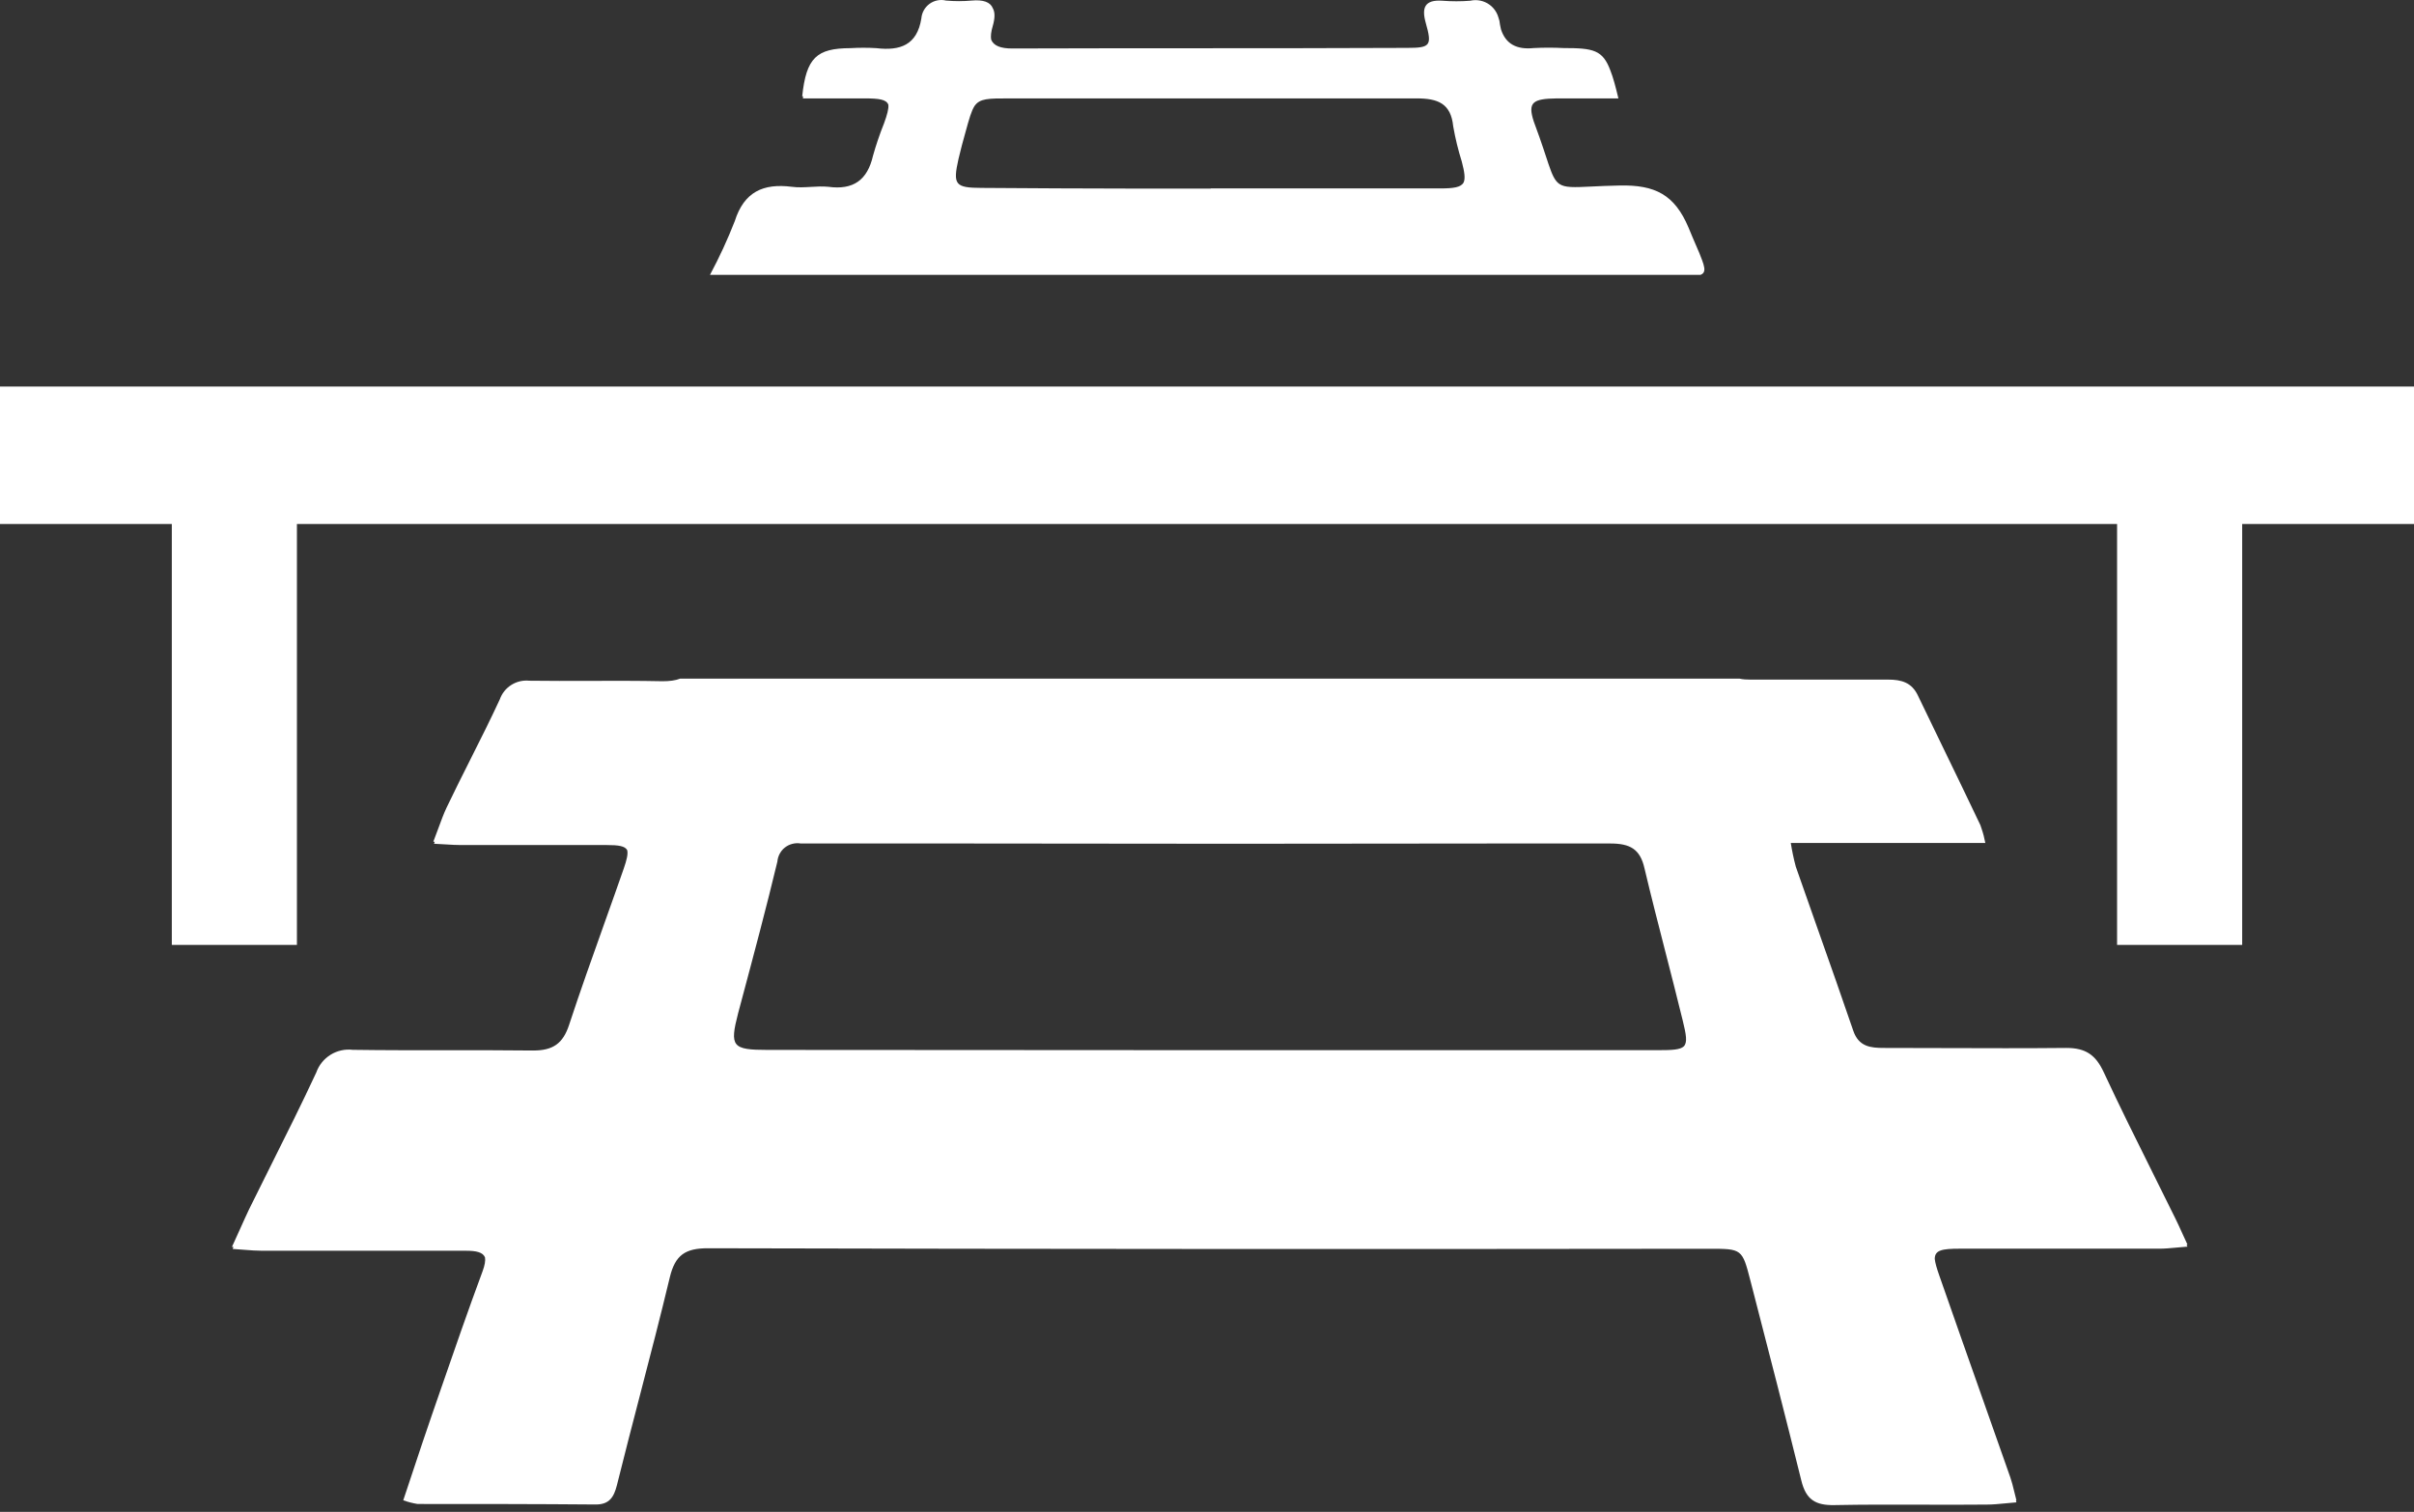 <svg width="281" height="176" viewBox="0 0 281 176" fill="none" xmlns="http://www.w3.org/2000/svg">
<rect x="0" y="0" width="281" height="176" fill="#333333" stroke="none"/>
<rect y="45" width="281" height="16" fill="white"/>
<rect x="34.563" y="55.037" width="54.963" height="14.563" transform="rotate(90 34.563 55.037)" fill="white"/>
<rect x="261" y="55.037" width="54.963" height="14.563" transform="rotate(90 261 55.037)" fill="white"/>
<path fill-rule="evenodd" clip-rule="evenodd" d="M47.376 173.351C47.232 173.782 47.087 174.216 46.94 174.655C47.479 174.849 48.035 174.993 48.6 175.085H48.621C55.534 175.085 62.447 175.085 69.35 175.145C70.95 175.145 71.46 174.265 71.81 172.905C72.68 169.393 73.593 165.886 74.505 162.378L74.505 162.378L74.505 162.378L74.505 162.378C75.689 157.825 76.874 153.27 77.97 148.695C78.59 146.115 79.76 145.305 82.43 145.315C121.27 145.409 160.107 145.429 198.94 145.375C202.78 145.375 202.8 145.375 203.76 149.105L203.923 149.734C205.868 157.264 207.812 164.786 209.68 172.345C210.22 174.585 211.33 175.255 213.53 175.215C216.907 175.147 220.286 175.156 223.668 175.166H223.668H223.669H223.669H223.672C226.208 175.174 228.744 175.181 231.28 175.155C231.96 175.155 232.676 175.086 233.492 175.007C233.877 174.97 234.284 174.93 234.72 174.895C234.699 174.815 234.679 174.737 234.659 174.66L234.72 174.655C234.618 174.269 234.534 173.922 234.456 173.601C234.311 173.006 234.189 172.502 234.02 172.015C232.933 168.92 231.841 165.827 230.75 162.735C229.07 157.976 227.391 153.219 225.73 148.455C225.445 147.643 225.263 147.025 225.214 146.557C225.215 145.542 226.028 145.365 228.13 145.365H251.38C251.99 145.365 252.601 145.307 253.318 145.24C253.716 145.202 254.148 145.161 254.63 145.125L254.524 144.893L254.63 144.885C254.392 144.377 254.188 143.927 254 143.514L254 143.513C253.73 142.919 253.494 142.398 253.24 141.885C252.368 140.11 251.487 138.34 250.605 136.571C248.665 132.676 246.726 128.782 244.89 124.835C243.95 122.805 242.79 121.995 240.53 121.995C235.81 122.042 231.085 122.026 226.362 122.011C224 122.003 221.64 121.995 219.28 121.995C217.73 121.995 216.36 121.845 215.73 119.995C214.401 116.104 213.03 112.225 211.66 108.345L211.66 108.345L211.658 108.34L211.657 108.338L211.656 108.335C210.781 105.856 209.905 103.377 209.04 100.895C208.797 99.986 208.602 99.065 208.456 98.135H231.1C230.997 97.565 230.85 97.003 230.66 96.456C230.616 96.318 230.569 96.181 230.52 96.045C229.082 93.014 227.626 90.012 226.176 87.021C225.196 84.999 224.218 82.982 223.25 80.965C222.53 79.445 221.33 79.115 219.78 79.115H203.78C203.308 79.118 202.87 79.092 202.475 79H79.183C78.614 79.222 77.931 79.305 77.12 79.305C74.295 79.245 71.467 79.254 68.637 79.262H68.637H68.636C66.298 79.27 63.959 79.277 61.62 79.245C60.882 79.168 60.14 79.342 59.514 79.74C58.888 80.137 58.414 80.735 58.17 81.435C57.081 83.785 55.915 86.105 54.75 88.421C53.819 90.273 52.889 92.123 52 93.985C51.644 94.736 51.361 95.51 51.042 96.381L51.042 96.381L51.042 96.382C50.859 96.88 50.666 97.41 50.44 97.985L50.609 97.993C50.58 98.07 50.55 98.147 50.52 98.225C51.048 98.249 51.504 98.277 51.917 98.303L51.917 98.303L51.918 98.303L51.918 98.303C52.554 98.342 53.087 98.375 53.62 98.375H70.62C71.998 98.375 72.738 98.487 73.006 98.962C73.124 99.408 72.962 100.09 72.6 101.135C71.85 103.29 71.083 105.44 70.316 107.589L70.316 107.59L70.316 107.59L70.316 107.59L70.316 107.591C68.927 111.485 67.539 115.378 66.25 119.295C65.53 121.505 64.35 122.295 62.06 122.295C58.744 122.257 55.428 122.26 52.112 122.262C48.428 122.265 44.744 122.268 41.06 122.215C40.16 122.108 39.25 122.31 38.48 122.788C37.709 123.266 37.124 123.991 36.82 124.845C35.15 128.44 33.377 131.985 31.602 135.532C30.731 137.274 29.86 139.016 29 140.765C28.661 141.477 28.336 142.2 27.979 142.997C27.684 143.655 27.367 144.363 27 145.155L27.181 145.167L27.08 145.395C27.562 145.427 27.988 145.46 28.376 145.491H28.377H28.377H28.377C29.197 145.554 29.849 145.605 30.5 145.605H54.25C55.441 145.605 56.2 145.776 56.454 146.37C56.524 146.761 56.434 147.292 56.17 148.005C54.495 152.517 52.926 157.056 51.355 161.6L51.355 161.6C50.994 162.645 50.633 163.69 50.27 164.735C49.523 166.889 48.803 169.057 48.055 171.308C47.832 171.981 47.606 172.662 47.376 173.351ZM82.644 32H197.951C198.114 31.932 198.229 31.844 198.302 31.729C198.484 31.438 198.395 30.978 198.119 30.251C197.964 29.806 197.722 29.248 197.418 28.545L197.418 28.545L197.417 28.544C197.169 27.969 196.878 27.298 196.56 26.515C194.93 22.645 192.65 21.515 188.56 21.595C187.232 21.62 186.151 21.672 185.263 21.715C183.186 21.815 182.164 21.864 181.501 21.4C180.971 21.03 180.67 20.333 180.244 19.075C180.177 18.875 180.107 18.663 180.033 18.436L180.033 18.436L180.03 18.429C179.911 18.066 179.779 17.666 179.631 17.229C179.38 16.477 179.078 15.605 178.7 14.595C178.638 14.428 178.58 14.269 178.528 14.117C177.817 11.908 178.412 11.492 181.23 11.455H188.39C188.054 10.057 187.774 9.006 187.458 8.215C186.57 5.814 185.483 5.595 182.02 5.595C180.854 5.535 179.686 5.535 178.52 5.595C176.548 5.796 175.277 5.129 174.719 3.415C174.672 3.232 174.632 3.039 174.6 2.835C174.581 2.559 174.521 2.288 174.422 2.031C174.365 1.832 174.287 1.639 174.187 1.457C173.995 1.106 173.729 0.8 173.408 0.562C173.087 0.323 172.718 0.157 172.326 0.075C171.935 -0.007 171.53 -0.004 171.14 0.085C170.062 0.17 168.978 0.17 167.9 0.085C165.84 -0.055 165.46 0.885 165.97 2.685C166.71 5.305 166.5 5.575 163.82 5.575C155.453 5.613 147.089 5.616 138.726 5.618H138.726C131.756 5.62 124.788 5.622 117.82 5.645C116.515 5.645 115.66 5.348 115.373 4.603C115.307 4.208 115.362 3.703 115.55 3.065C115.829 2.116 115.832 1.428 115.573 0.972C115.288 0.238 114.454 -0.053 113.12 0.065C112.122 0.155 111.118 0.155 110.12 0.065C109.792 -0.014 109.452 -0.021 109.121 0.044C108.791 0.109 108.478 0.246 108.205 0.443C107.933 0.641 107.706 0.896 107.541 1.189C107.376 1.483 107.277 1.809 107.25 2.145C106.75 5.255 104.78 5.935 102.01 5.605C101.011 5.545 100.009 5.545 99.01 5.605C95.05 5.615 93.85 6.725 93.38 11.215H93.486C93.477 11.294 93.469 11.374 93.46 11.455H100.64C102.355 11.455 103.187 11.579 103.409 12.199C103.459 12.667 103.272 13.35 102.91 14.345C102.413 15.585 101.982 16.85 101.62 18.135C100.97 20.965 99.33 22.145 96.41 21.745C95.75 21.679 95.075 21.718 94.399 21.758C93.65 21.801 92.9 21.845 92.17 21.745C88.84 21.325 86.61 22.335 85.53 25.745C84.694 27.886 83.73 29.974 82.644 32ZM196.004 121.808C195.583 122.206 194.669 122.255 193.02 122.255H140.79L89.34 122.225C85.22 122.225 84.92 121.825 85.92 117.955L86.303 116.521L86.303 116.521L86.303 116.521L86.303 116.521C87.746 111.121 89.186 105.734 90.49 100.305C90.517 99.978 90.612 99.66 90.769 99.371C90.874 99.177 91.006 98.999 91.16 98.842C91.226 98.777 91.296 98.716 91.37 98.659C91.629 98.457 91.928 98.312 92.246 98.233C92.565 98.153 92.896 98.14 93.22 98.195H98.97H111.964C132.813 98.235 153.659 98.235 174.501 98.195H187.43C189.74 98.195 190.92 98.825 191.43 101.105C192.208 104.388 193.047 107.656 193.887 110.924C194.558 113.538 195.23 116.153 195.87 118.775C196.288 120.473 196.437 121.353 196.004 121.808ZM170.365 21.26C170.047 21.805 169.218 21.935 167.64 21.935H140.93L140.94 21.955L132.043 21.955C126.112 21.946 120.187 21.92 114.27 21.875C111.18 21.865 110.9 21.515 111.57 18.515C111.81 17.465 112.11 16.375 112.39 15.375C112.808 13.856 113.067 12.913 113.447 12.329C114.066 11.455 115.029 11.455 117.45 11.455H164.89C167.36 11.455 168.89 12.025 169.16 14.705C169.402 16.096 169.736 17.469 170.16 18.815C170.476 20.022 170.588 20.784 170.365 21.26Z" fill="white"/>
</svg>
